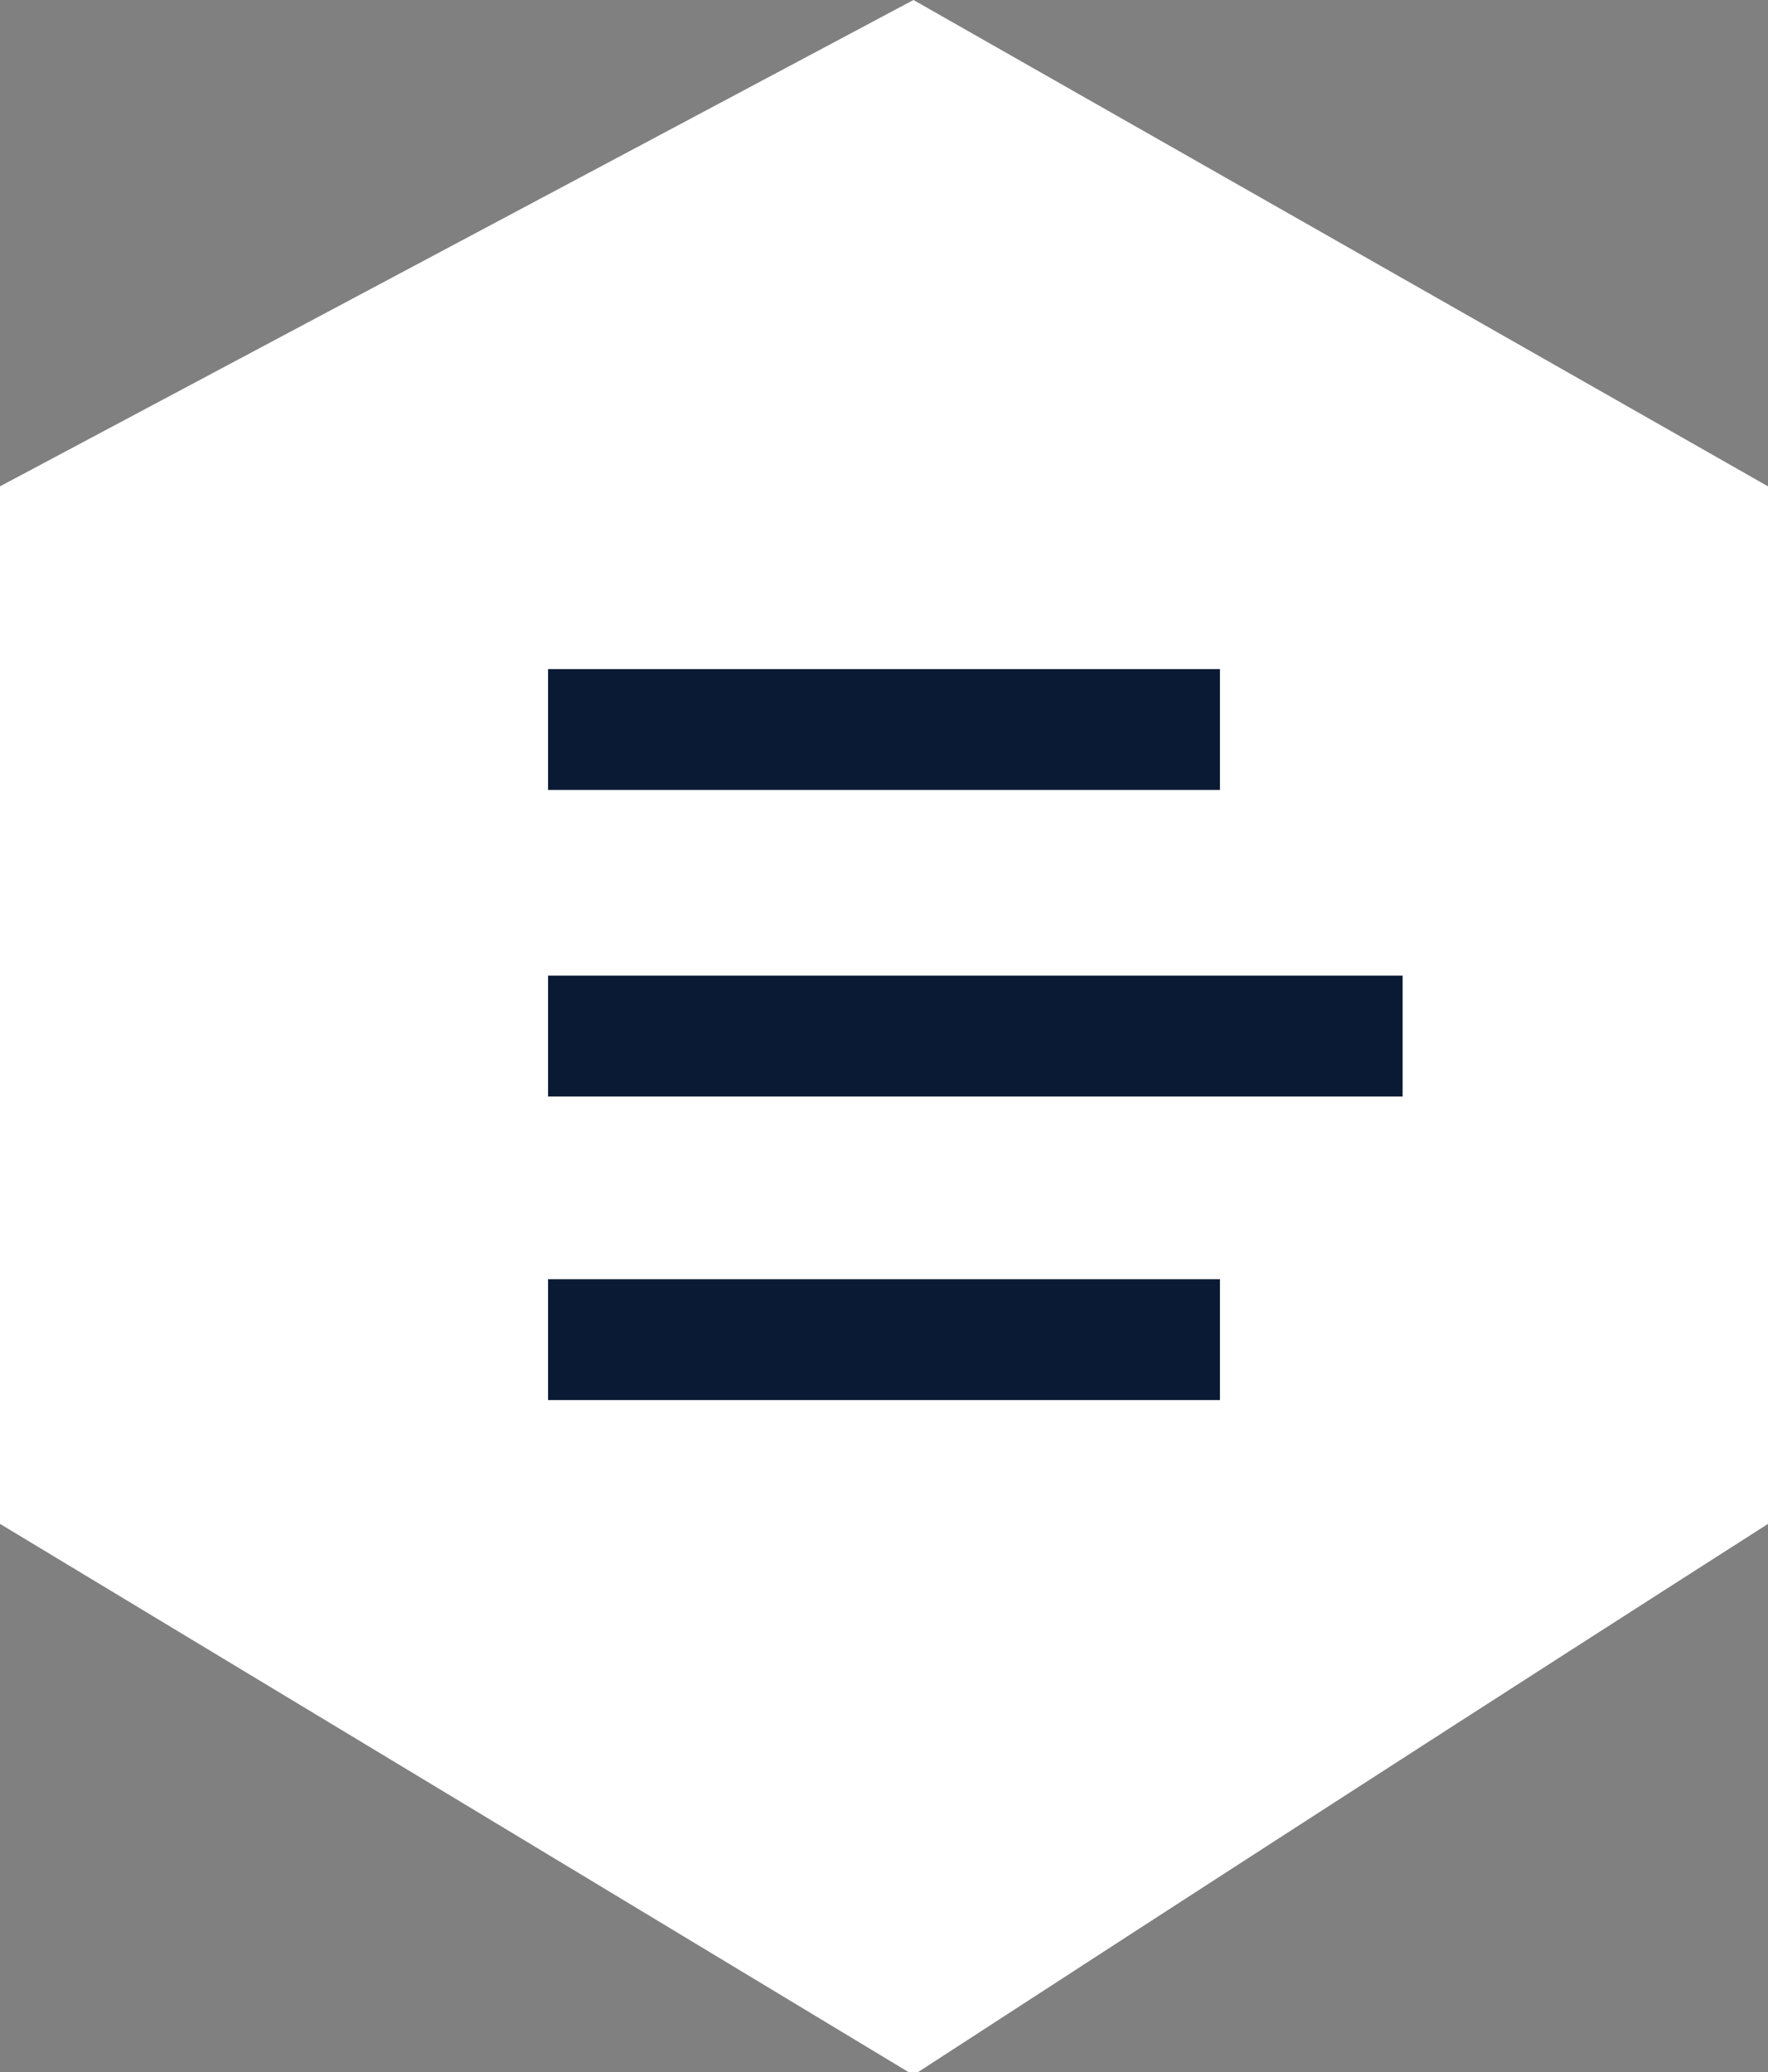<?xml version="1.0" encoding="utf-8"?>
<!-- Generator: Adobe Illustrator 24.1.2, SVG Export Plug-In . SVG Version: 6.00 Build 0)  -->
<svg version="1.1" id="Layer_1" xmlns="http://www.w3.org/2000/svg" xmlns:xlink="http://www.w3.org/1999/xlink" x="0px" y="0px"
	 viewBox="0 0 60 70.3" style="enable-background:new 0 0 60 70.3;" xml:space="preserve">
<rect x="0" y="0" width="60" height="70.3" fill="#808080" stroke="none"/>
<style type="text/css">
	.st0{fill:#FFFFFF;}
	.st1{fill:#0B1A34;}
</style>
<g id="Layer_2_1_">
	<g id="Layer_1-2">
		<path class="st0" d="M60,51.7c-9.7,6.2-19.3,12.4-29,18.7L0,51.7V16.5L31,0l29,16.5V51.7z"/>
		<rect x="18.6" y="22.7" class="st1" width="22.8" height="4.1"/>
		<rect x="18.6" y="43.4" class="st1" width="22.8" height="4.1"/>
		<rect x="18.6" y="33.1" class="st1" width="29" height="4.1"/>
	</g>
</g>
</svg>
